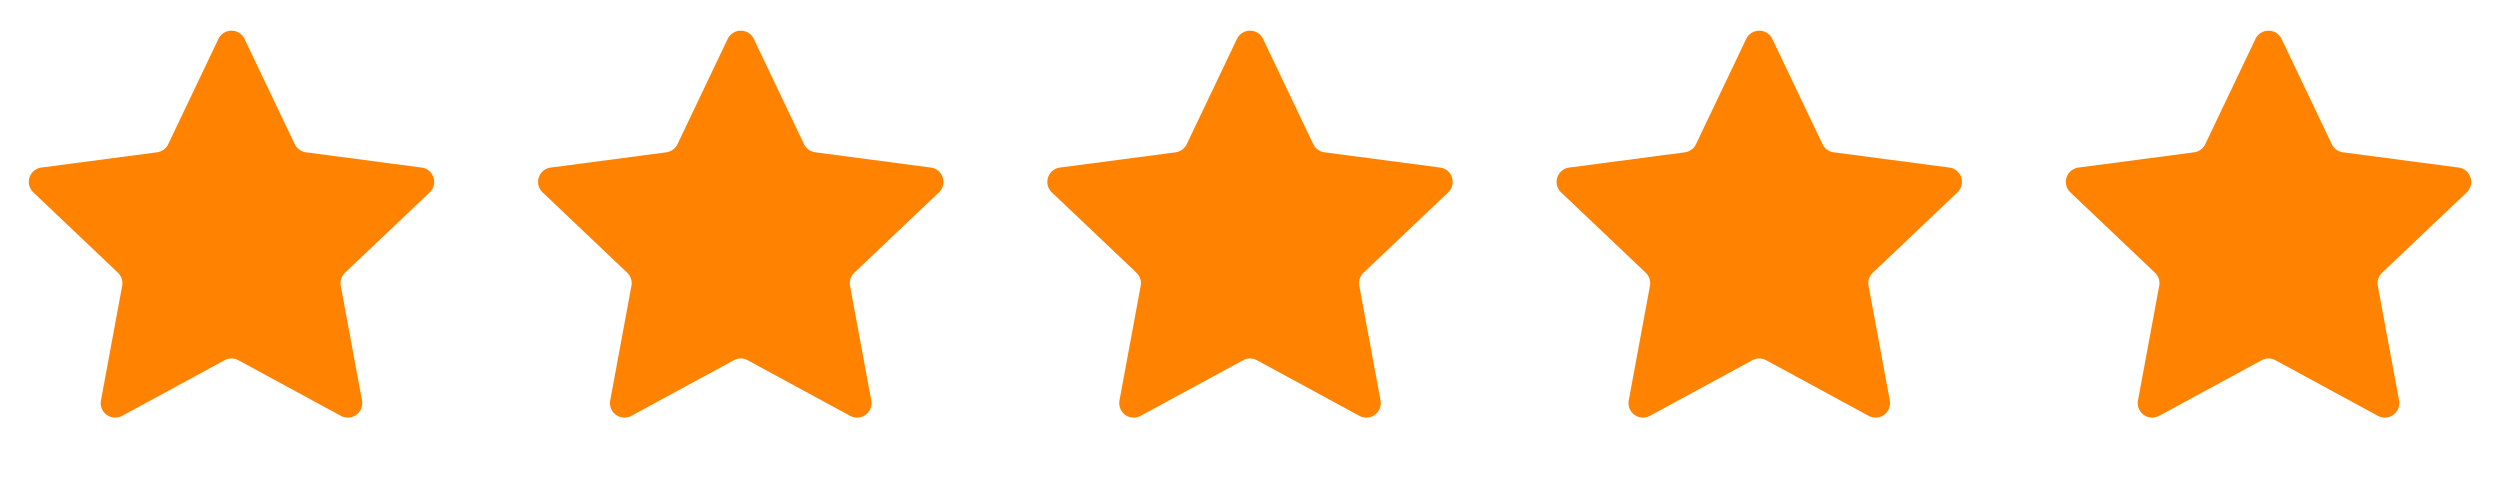 <svg width="108" height="21" fill="none" xmlns="http://www.w3.org/2000/svg"><g clip-path="url(#a)"><path d="M9.436 1.682a.625.625 0 011.128 0l2.17 4.548c.091.19.273.322.482.35l4.996.659c.521.068.73.71.349 1.073l-3.655 3.469a.625.625 0 00-.184.567l.917 4.954a.625.625 0 01-.912.663l-4.429-2.403a.625.625 0 00-.596 0l-4.429 2.403a.625.625 0 01-.912-.663l.917-4.954a.625.625 0 00-.184-.567L1.439 8.31a.625.625 0 01.349-1.072l4.996-.659a.625.625 0 00.482-.35l2.17-4.548zM31.436 1.682a.625.625 0 011.128 0l2.17 4.548c.091.19.273.322.483.35l4.995.659c.521.068.73.71.349 1.073l-3.655 3.469a.625.625 0 00-.184.567l.917 4.954a.625.625 0 01-.912.663l-4.429-2.403a.625.625 0 00-.596 0l-4.429 2.403a.625.625 0 01-.912-.663l.917-4.954a.625.625 0 00-.184-.567l-3.655-3.47a.625.625 0 01.349-1.072l4.995-.659a.625.625 0 00.483-.35l2.17-4.548zM53.436 1.682a.625.625 0 011.128 0l2.17 4.548c.091.19.273.322.483.35l4.995.659c.521.068.73.71.349 1.073l-3.655 3.469a.625.625 0 00-.184.567l.917 4.954a.625.625 0 01-.912.663l-4.429-2.403a.625.625 0 00-.596 0l-4.429 2.403a.625.625 0 01-.912-.663l.917-4.954a.625.625 0 00-.184-.567l-3.655-3.47a.625.625 0 01.349-1.072l4.995-.659a.625.625 0 00.483-.35l2.17-4.548zM75.436 1.682a.625.625 0 011.128 0l2.17 4.548c.091.19.273.322.483.35l4.995.659c.521.068.73.71.349 1.073l-3.655 3.469a.625.625 0 00-.184.567l.917 4.954a.625.625 0 01-.912.663l-4.429-2.403a.625.625 0 00-.596 0l-4.429 2.403a.625.625 0 01-.912-.663l.917-4.954a.625.625 0 00-.184-.567l-3.655-3.47a.625.625 0 01.349-1.072l4.996-.659a.625.625 0 00.482-.35l2.17-4.548zM97.436 1.682a.625.625 0 011.128 0l2.17 4.548c.091.19.273.322.482.35l4.996.659c.521.068.73.71.349 1.073l-3.655 3.469a.625.625 0 00-.184.567l.917 4.954a.625.625 0 01-.912.663l-4.429-2.403a.625.625 0 00-.596 0l-4.429 2.403a.625.625 0 01-.912-.663l.917-4.954a.625.625 0 00-.184-.567l-3.655-3.47a.625.625 0 01.349-1.072l4.996-.659a.625.625 0 00.482-.35l2.17-4.548z" fill="#FF8200"/></g><defs><clipPath id="a"><path fill="#fff" transform="translate(0 .5)" d="M0 0H108V20H0z"/></clipPath></defs></svg>